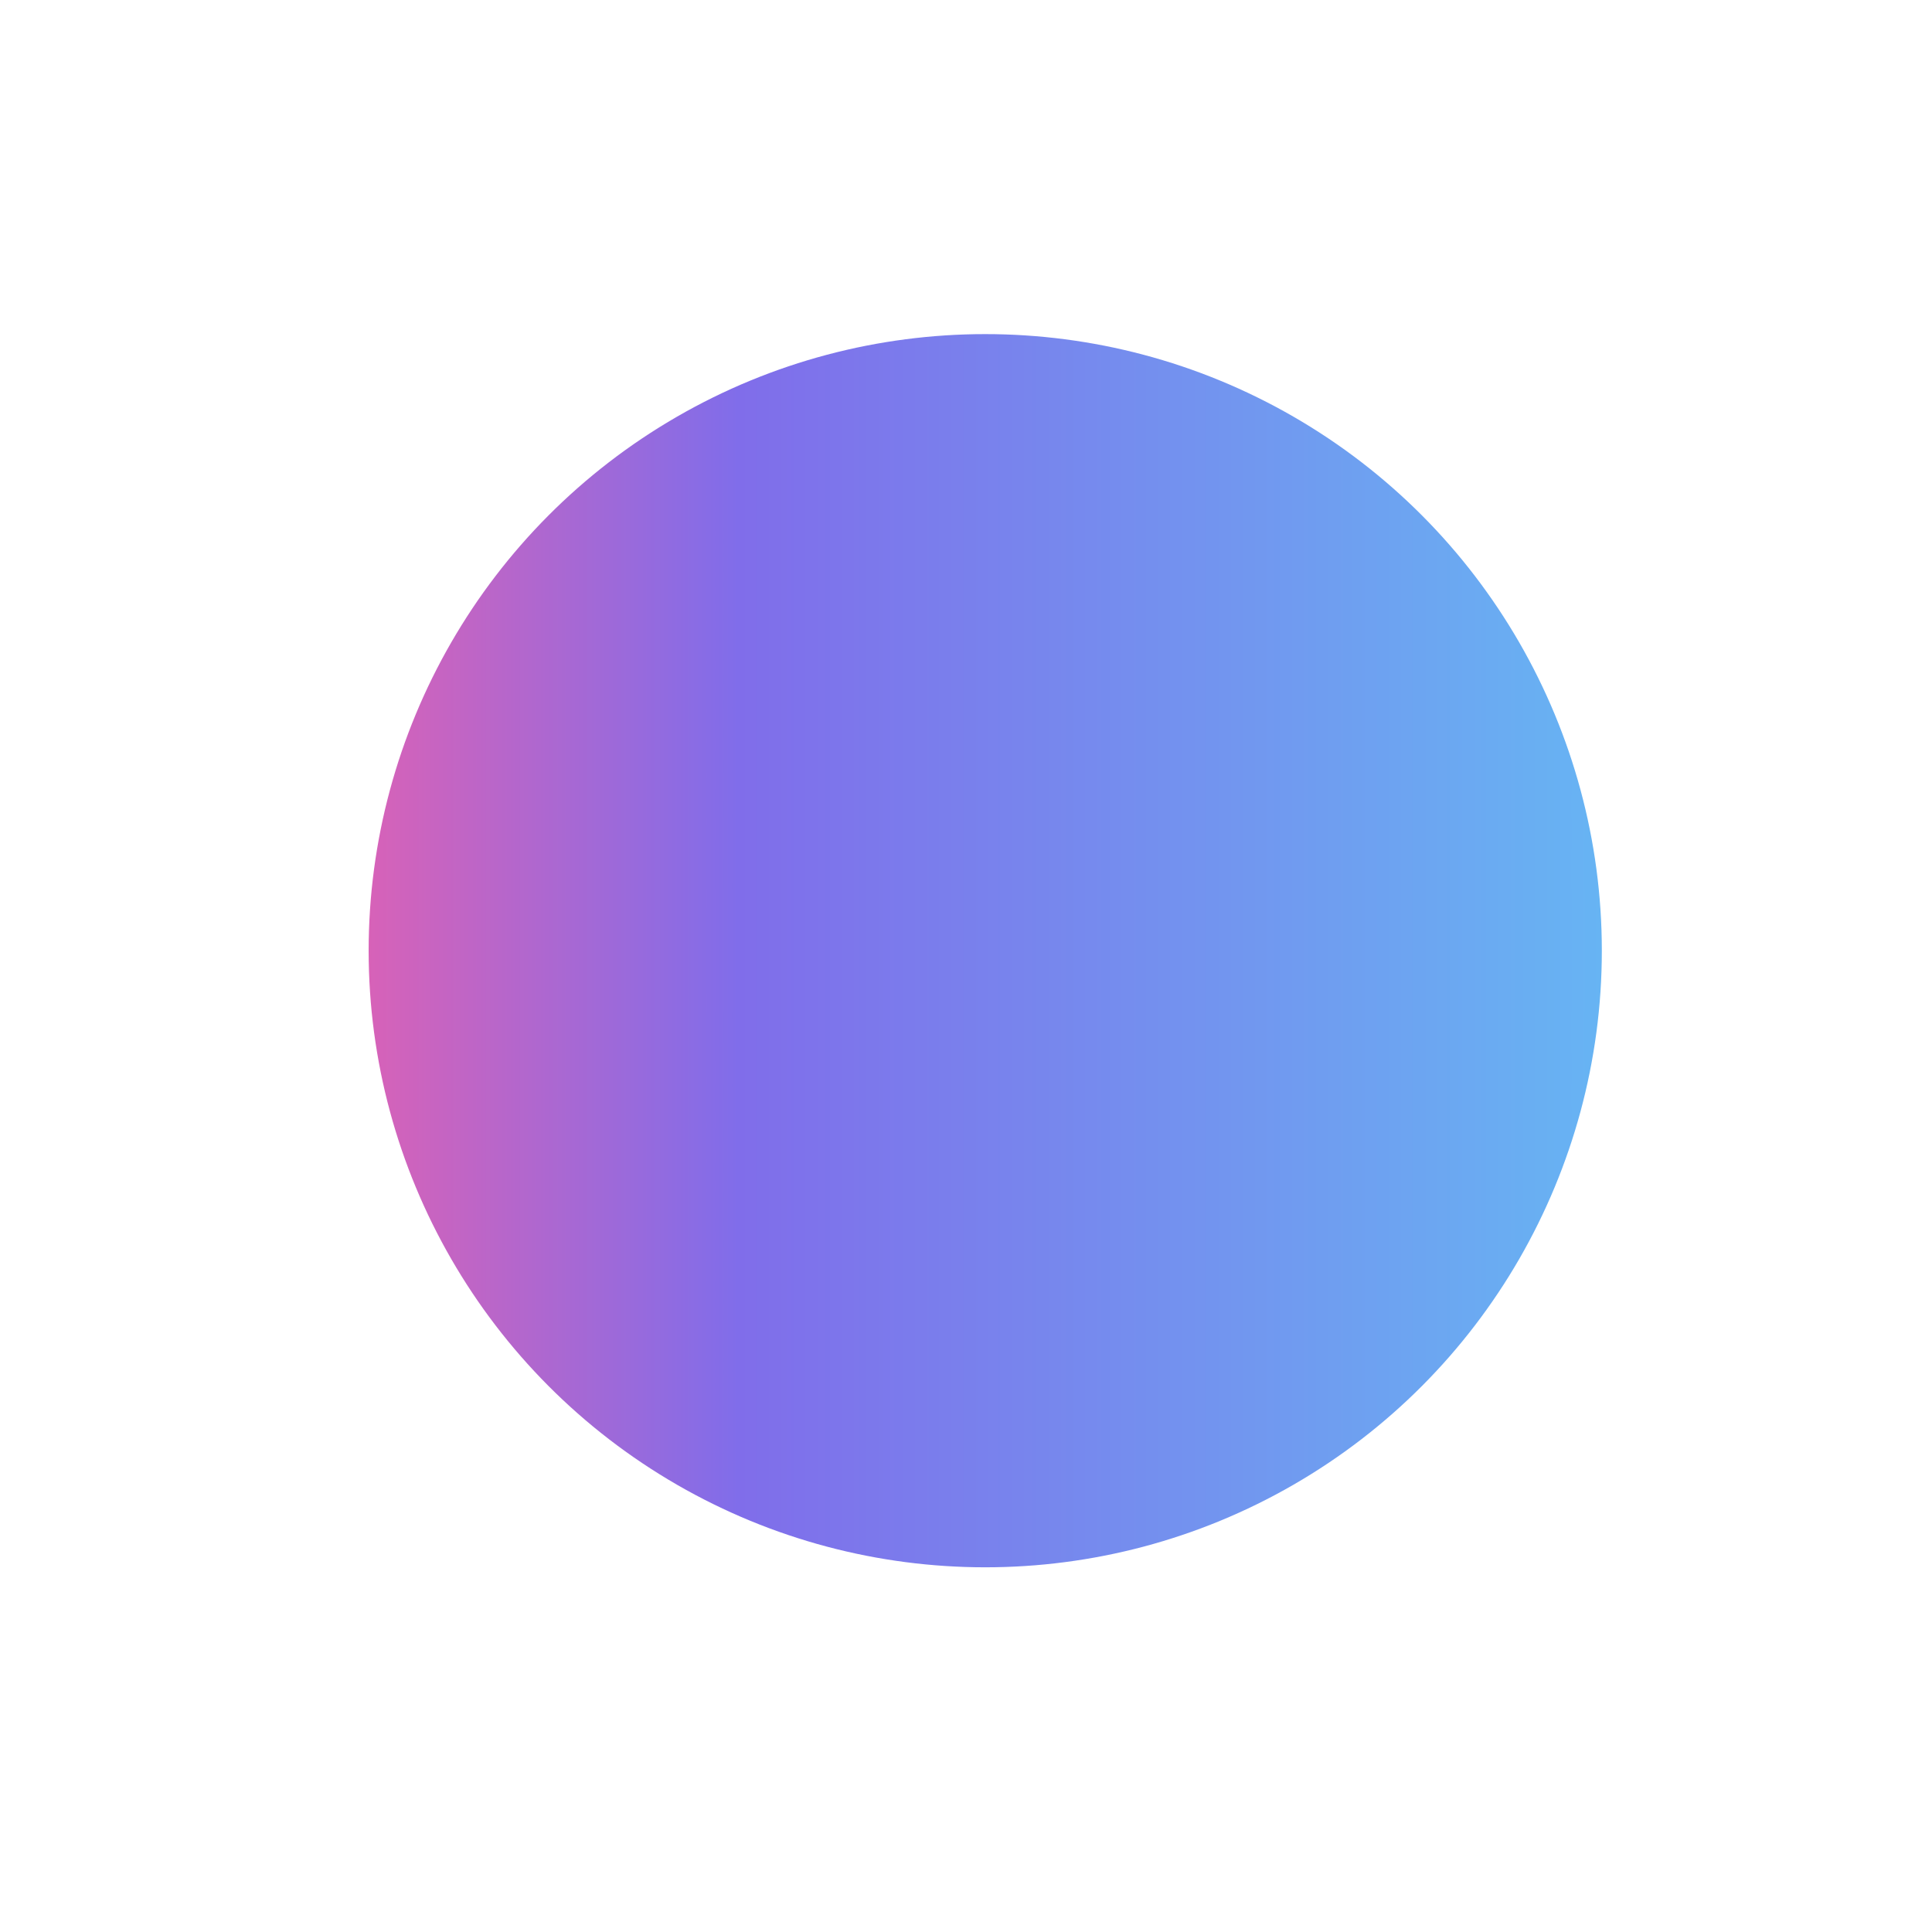 <svg
  width="47"
  height="47"
  viewBox="0 0 47 47"
  fill="none"
  xmlns="http://www.w3.org/2000/svg"
>
  <g id="Ellipse 80" filter="url(#filter0_f_4242_80641)">
    <circle
      cx="23.968"
      cy="23.128"
      r="15"
      fill="url(#paint0_linear_4242_80641)"
    />
  </g>
  <defs>
    <filter
      id="filter0_f_4242_80641"
      x="0.968"
      y="0.128"
      width="46"
      height="46"
      filterUnits="userSpaceOnUse"
      color-interpolation-filters="sRGB"
    >
      <feFlood flood-opacity="0" result="BackgroundImageFix" />
      <feBlend
        mode="normal"
        in="SourceGraphic"
        in2="BackgroundImageFix"
        result="shape"
      />
      <feGaussianBlur
        stdDeviation="4"
        result="effect1_foregroundBlur_4242_80641"
      />
    </filter>
    <linearGradient
      id="paint0_linear_4242_80641"
      x1="8.968"
      y1="23.128"
      x2="38.968"
      y2="23.128"
      gradientUnits="userSpaceOnUse"
    >
      <stop stop-color="#D762B8" />
      <stop offset="0.3" stop-color="#806DEA" />
      <stop offset="1" stop-color="#67B4F3" />
    </linearGradient>
  </defs>
</svg>

